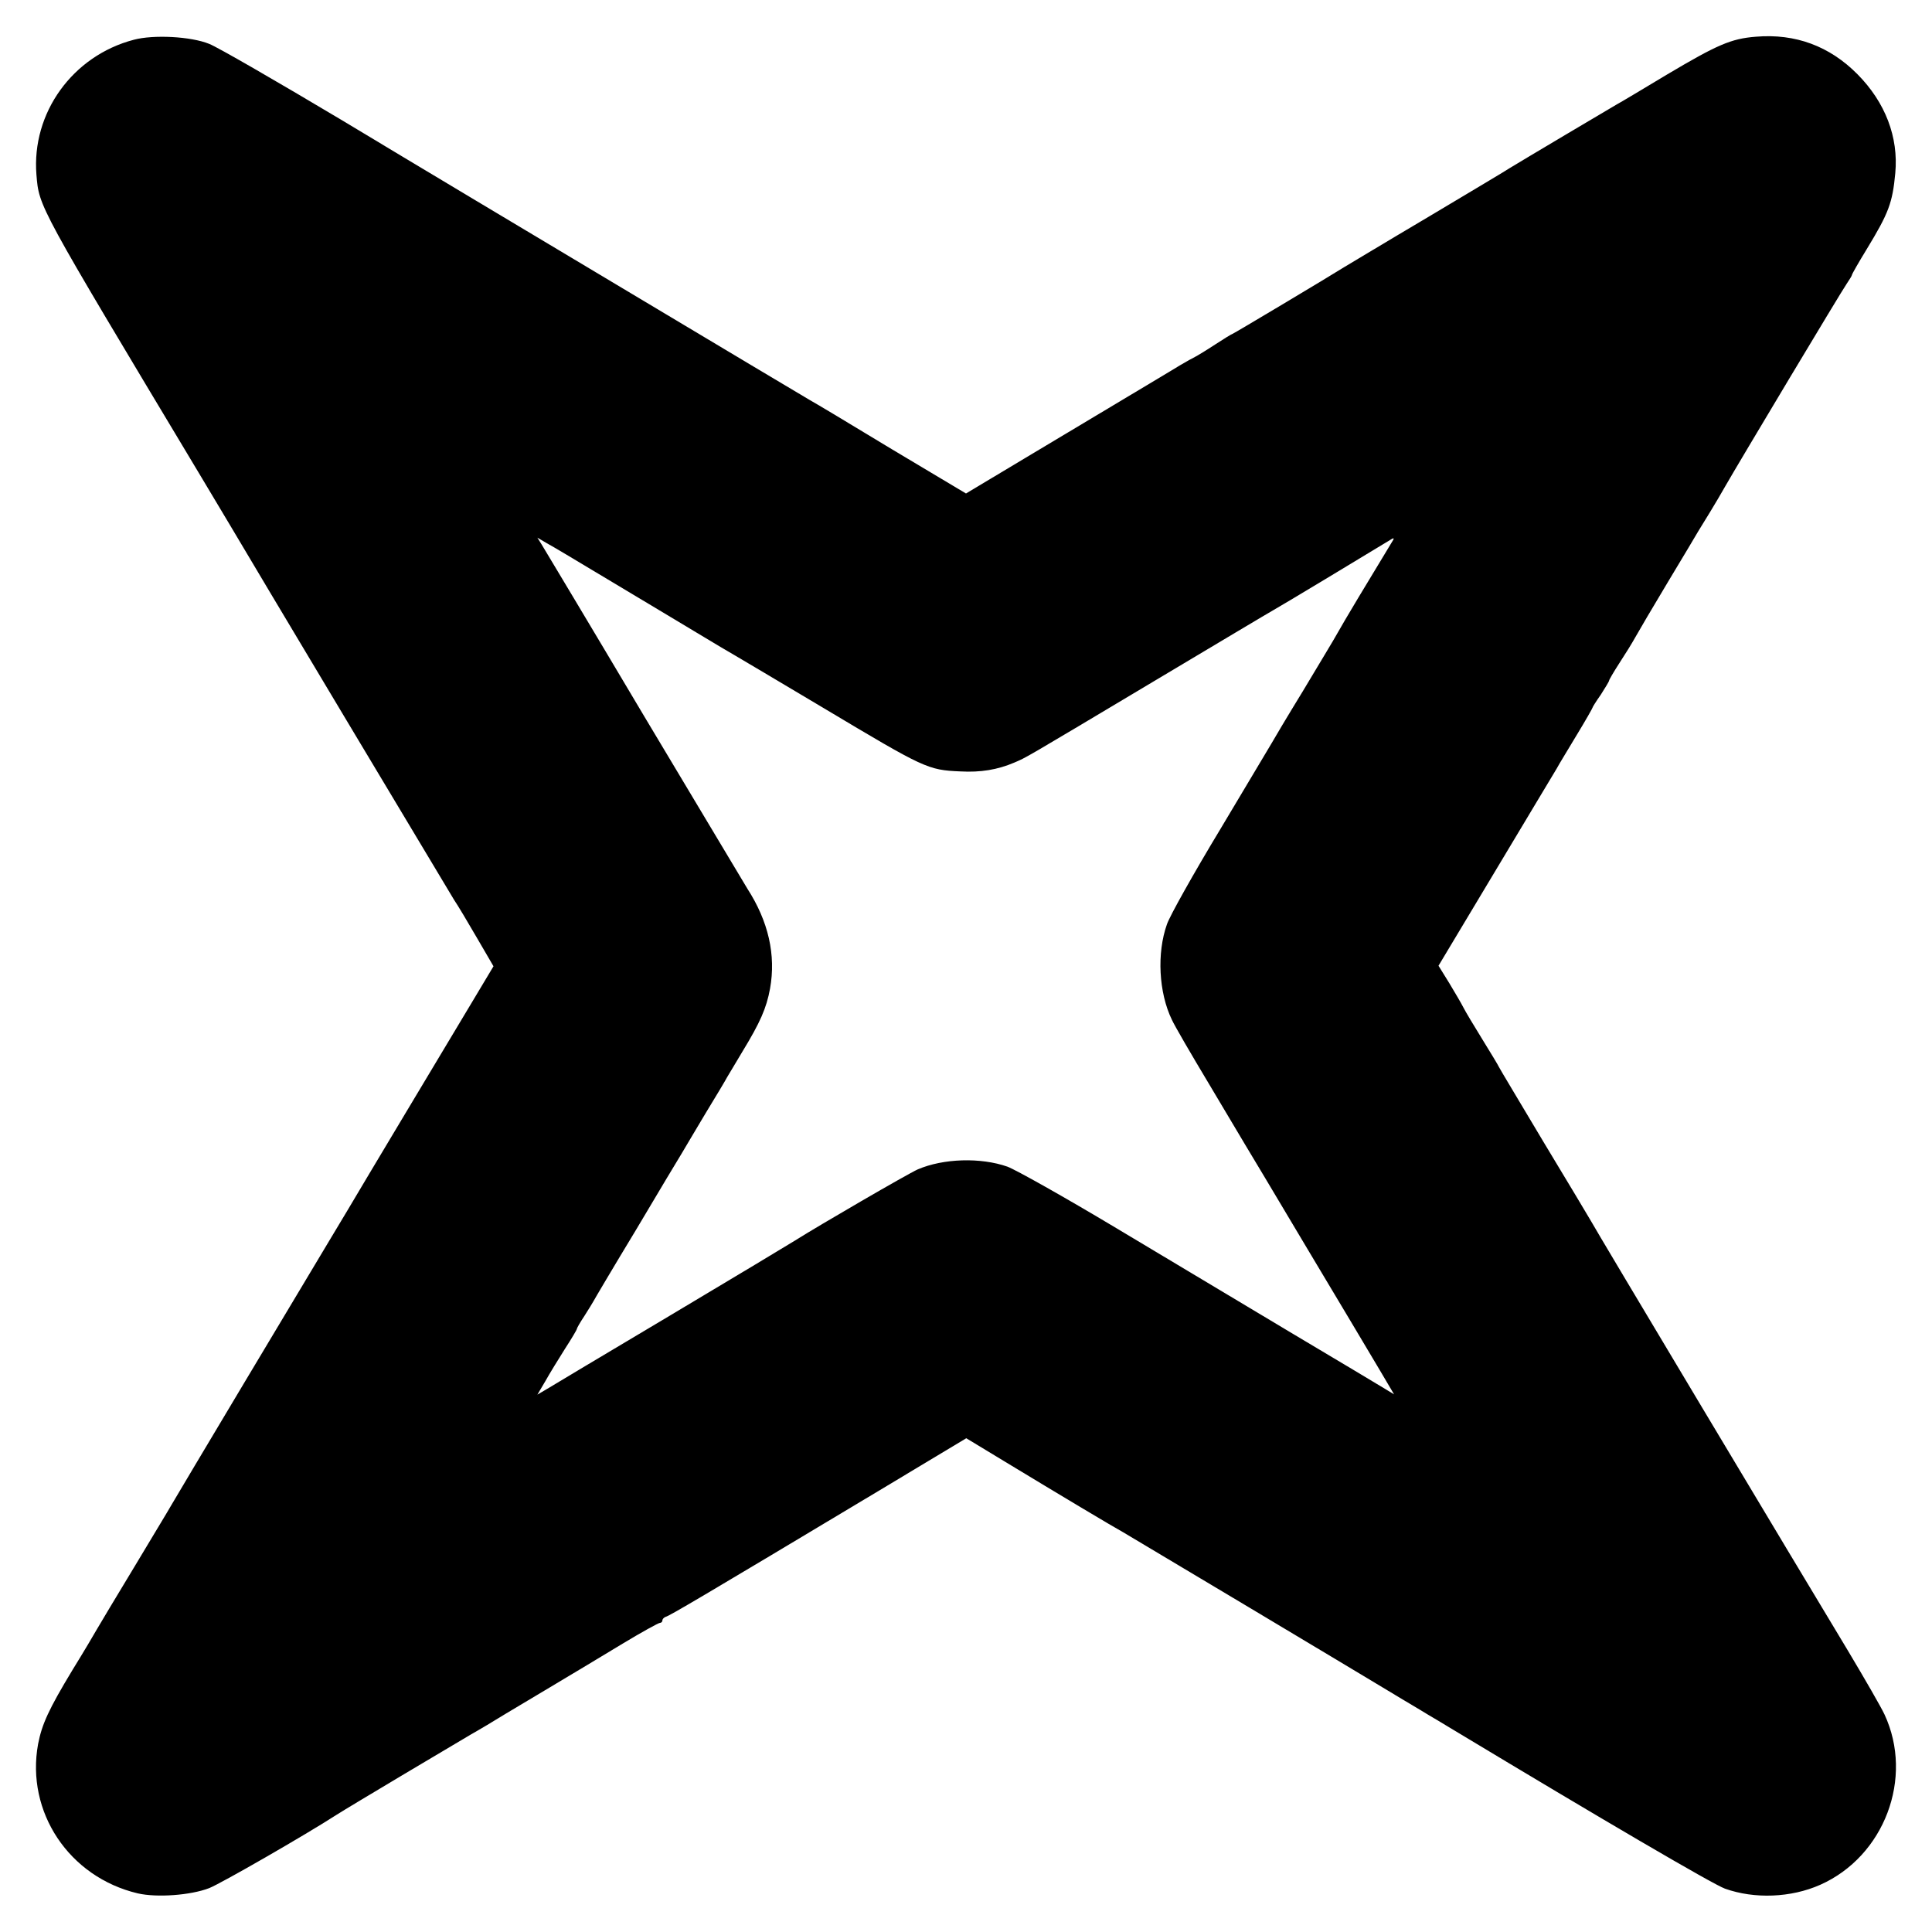 <?xml version="1.0" standalone="no"?>
<!DOCTYPE svg PUBLIC "-//W3C//DTD SVG 20010904//EN"
 "http://www.w3.org/TR/2001/REC-SVG-20010904/DTD/svg10.dtd">
<svg version="1.0" xmlns="http://www.w3.org/2000/svg"
 width="700pt" height="700pt" viewBox="0 0 700 700"
 preserveAspectRatio="xMidYMid meet">
<g transform="translate(0,700) scale(0.1,-0.1)"
fill="#000000" stroke="none">
<path d="M485 6856 c-222 -58 -371 -265 -353 -489 10 -118 2 -103 588 -1080
52 -87 103 -172 113 -189 62 -106 794 -1329 812 -1358 13 -19 50 -81 83 -138
l60 -103 -82 -137 c-72 -120 -401 -669 -445 -744 -9 -15 -36 -60 -60 -100 -91
-151 -563 -941 -580 -971 -10 -18 -72 -120 -136 -227 -65 -107 -125 -208 -135
-225 -9 -16 -48 -82 -87 -145 -87 -144 -111 -197 -125 -269 -45 -246 112 -482
361 -541 69 -16 192 -7 259 19 43 17 349 193 462 266 37 24 452 271 485 290
11 6 38 22 60 35 53 32 55 34 225 135 80 48 201 120 268 161 68 41 128 74 133
74 5 0 9 4 9 9 0 5 6 11 12 13 13 3 127 70 771 456 l318 191 137 -83 c203
-123 392 -236 432 -258 31 -18 836 -499 1018 -609 40 -24 81 -48 90 -54 9 -5
44 -26 77 -46 556 -335 951 -566 995 -582 107 -38 239 -33 345 14 232 103 340
387 233 617 -12 26 -72 130 -133 232 -183 303 -919 1533 -930 1555 -6 11 -83
139 -171 285 -87 146 -161 269 -163 274 -2 5 -29 50 -60 100 -31 50 -62 102
-69 116 -7 14 -30 53 -51 88 l-39 63 205 342 c113 188 213 356 223 372 9 17
43 72 74 124 31 51 56 95 56 97 0 2 13 23 30 47 16 25 30 48 30 51 0 3 17 32
37 63 21 32 47 74 58 94 11 20 64 110 118 200 54 90 104 173 110 184 7 11 26
42 43 70 17 28 42 70 56 95 48 84 420 705 439 732 10 15 19 29 19 32 0 3 24
45 54 94 79 130 93 167 103 275 12 130 -36 256 -137 358 -101 102 -225 148
-368 136 -90 -7 -140 -29 -322 -137 -85 -51 -168 -101 -185 -110 -26 -15 -341
-202 -385 -229 -8 -6 -141 -85 -295 -177 -154 -91 -291 -174 -305 -182 -52
-33 -402 -242 -405 -242 -2 0 -30 -17 -62 -38 -32 -21 -65 -41 -73 -45 -8 -4
-32 -17 -52 -29 -21 -13 -108 -65 -195 -117 -87 -52 -254 -152 -371 -222
l-212 -127 -268 160 c-147 89 -280 169 -297 178 -16 9 -307 183 -645 385 -338
202 -810 484 -1047 627 -238 142 -456 268 -485 279 -66 27 -202 34 -273 15z
m1685 -1936 c85 -51 167 -100 182 -109 15 -9 87 -52 160 -96 73 -44 142 -85
153 -91 11 -6 155 -92 320 -190 365 -218 376 -224 495 -229 73 -4 134 6 195
32 46 20 19 4 518 302 213 127 402 240 420 250 24 13 336 201 431 259 5 3 7 1
4 -4 -87 -143 -183 -303 -201 -336 -13 -24 -71 -119 -127 -213 -57 -93 -108
-179 -114 -190 -6 -11 -90 -150 -185 -310 -96 -159 -183 -314 -193 -344 -37
-104 -30 -247 18 -346 10 -22 70 -125 133 -230 62 -104 121 -203 131 -220 10
-16 112 -187 227 -380 115 -192 233 -390 262 -439 l52 -88 -33 20 c-18 11
-168 101 -333 199 -165 99 -453 271 -640 383 -187 112 -365 212 -395 223 -97
34 -232 30 -325 -10 -36 -16 -358 -203 -445 -258 -19 -12 -222 -134 -450 -270
-228 -136 -430 -256 -449 -268 l-34 -20 29 49 c15 27 47 79 71 117 24 37 43
69 43 72 0 3 12 24 28 48 15 23 29 47 32 52 3 6 72 123 155 260 82 138 156
262 165 276 8 14 47 79 85 143 39 64 75 124 80 134 6 9 30 51 55 92 64 105 87
157 100 228 22 122 -6 244 -82 362 -8 14 -177 295 -374 625 -196 330 -364 610
-372 623 l-15 24 34 -20 c19 -10 104 -61 189 -112z"/>
</g>
</svg>
